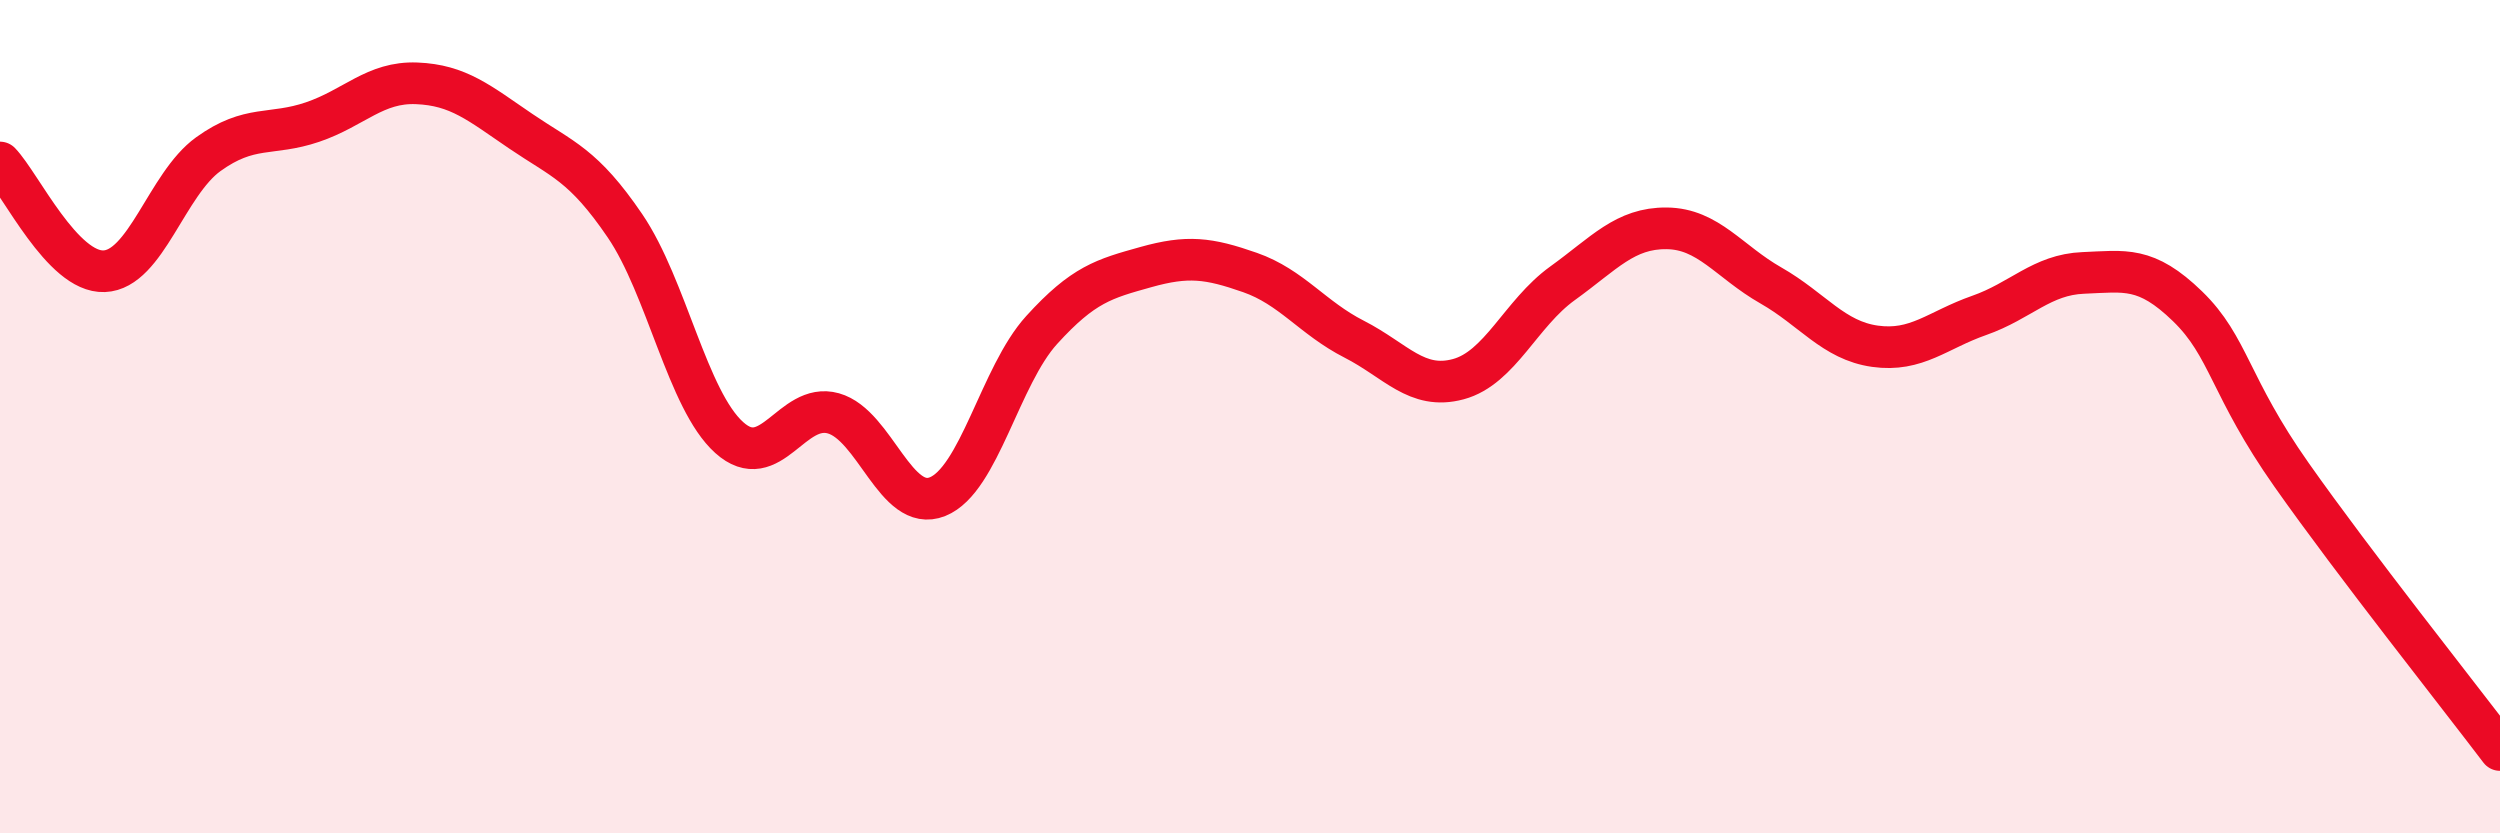 
    <svg width="60" height="20" viewBox="0 0 60 20" xmlns="http://www.w3.org/2000/svg">
      <path
        d="M 0,3.9 C 0.5,4.42 1.5,6.55 2.5,6.51 C 3.5,6.47 4,4.42 5,3.7 C 6,2.98 6.5,3.27 7.5,2.93 C 8.5,2.59 9,1.96 10,2 C 11,2.04 11.5,2.47 12.5,3.15 C 13.5,3.83 14,3.95 15,5.42 C 16,6.89 16.5,9.6 17.5,10.5 C 18.5,11.4 19,9.64 20,9.92 C 21,10.2 21.5,12.32 22.5,11.92 C 23.5,11.52 24,9.02 25,7.92 C 26,6.82 26.5,6.69 27.5,6.41 C 28.5,6.13 29,6.19 30,6.54 C 31,6.89 31.5,7.63 32.5,8.14 C 33.5,8.65 34,9.37 35,9.1 C 36,8.83 36.5,7.52 37.5,6.8 C 38.5,6.08 39,5.47 40,5.48 C 41,5.49 41.5,6.28 42.5,6.85 C 43.5,7.42 44,8.17 45,8.31 C 46,8.45 46.5,7.92 47.5,7.57 C 48.5,7.22 49,6.59 50,6.55 C 51,6.51 51.5,6.38 52.5,7.35 C 53.5,8.32 53.5,9.27 55,11.4 C 56.5,13.53 59,16.68 60,18L60 20L0 20Z"
        fill="#EB0A25"
        opacity="0.1"
        stroke-linecap="round"
        stroke-linejoin="round"
      />
      <path
        d="M 0,3.9 C 0.5,4.42 1.5,6.55 2.5,6.51 C 3.5,6.47 4,4.42 5,3.7 C 6,2.98 6.5,3.27 7.5,2.93 C 8.5,2.59 9,1.96 10,2 C 11,2.04 11.5,2.47 12.5,3.15 C 13.5,3.83 14,3.95 15,5.42 C 16,6.89 16.5,9.6 17.5,10.5 C 18.5,11.4 19,9.64 20,9.92 C 21,10.2 21.5,12.32 22.5,11.92 C 23.5,11.52 24,9.02 25,7.92 C 26,6.82 26.5,6.69 27.5,6.41 C 28.5,6.13 29,6.19 30,6.54 C 31,6.89 31.5,7.63 32.5,8.14 C 33.5,8.65 34,9.37 35,9.1 C 36,8.83 36.5,7.52 37.5,6.8 C 38.5,6.08 39,5.47 40,5.48 C 41,5.49 41.5,6.28 42.5,6.85 C 43.5,7.42 44,8.17 45,8.31 C 46,8.45 46.5,7.92 47.5,7.57 C 48.5,7.22 49,6.59 50,6.55 C 51,6.51 51.5,6.38 52.5,7.35 C 53.5,8.32 53.5,9.27 55,11.4 C 56.5,13.53 59,16.68 60,18"
        stroke="#EB0A25"
        stroke-width="1"
        fill="none"
        stroke-linecap="round"
        stroke-linejoin="round"
      />
    </svg>
  
